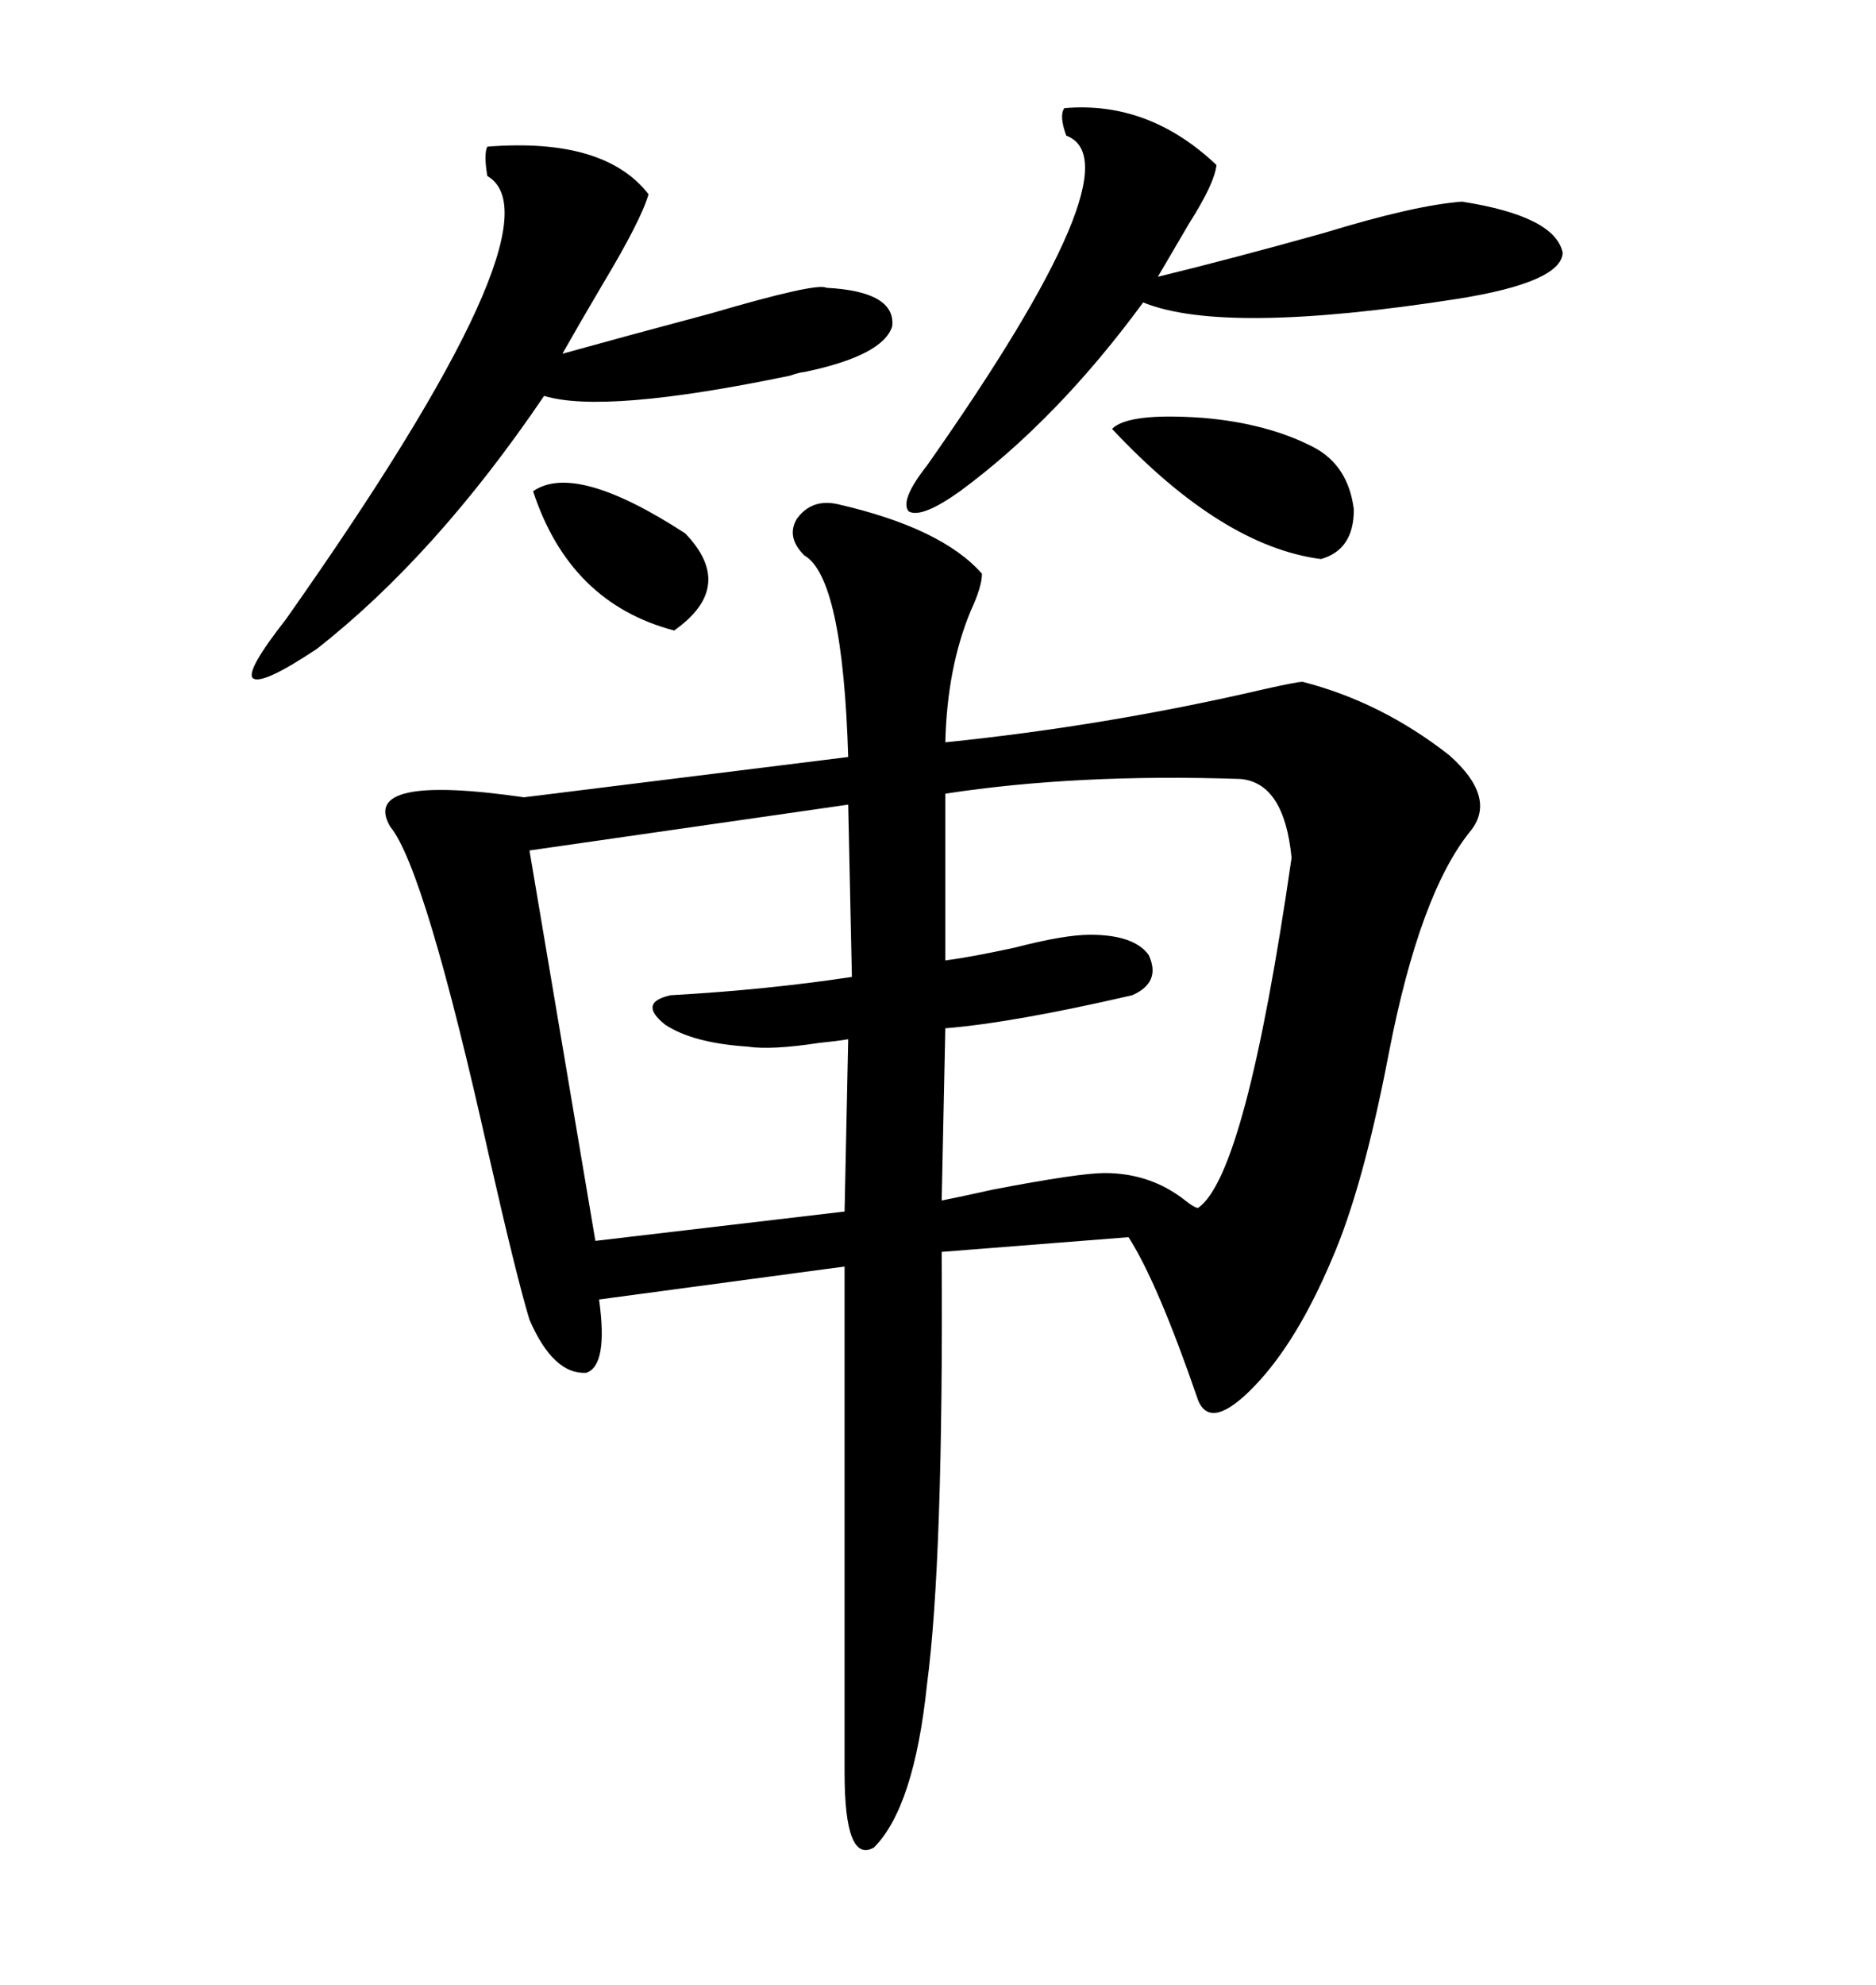 <svg xmlns="http://www.w3.org/2000/svg" xmlns:xlink="http://www.w3.org/1999/xlink" width="300" height="317.285"><path d="M133.89 80.57L133.89 80.57Q150.59 84.38 157.03 91.70L157.03 91.70Q157.03 93.75 155.27 97.56L155.27 97.56Q151.46 106.64 151.17 118.65L151.17 118.65Q176.95 116.02 202.15 110.16L202.15 110.16Q207.42 108.98 208.30 108.98L208.30 108.98Q220.90 112.21 231.74 120.70L231.74 120.70Q239.36 127.44 235.25 132.71L235.25 132.71Q227.05 142.68 222.07 168.46L222.07 168.46Q217.97 189.84 212.99 201.27L212.99 201.27Q207.42 214.45 200.68 221.48L200.68 221.48Q193.65 228.81 191.60 223.83L191.60 223.83Q185.16 205.08 180.47 197.75L180.47 197.75L150.59 200.10Q150.88 249.32 148.24 269.24L148.24 269.24Q146.19 288.87 139.75 295.31L139.75 295.31Q135.06 297.95 135.06 283.30L135.06 283.30L135.06 202.44L95.80 207.71Q97.27 218.26 93.75 219.43L93.75 219.43Q88.48 219.73 84.67 210.94L84.67 210.94Q82.62 204.20 78.22 184.86L78.22 184.86Q67.97 138.87 62.40 132.13L62.40 132.13Q57.42 123.63 83.79 127.44L83.79 127.44L135.64 121.00Q134.77 92.29 128.61 88.77L128.61 88.77Q125.68 85.84 127.44 82.91L127.44 82.91Q129.79 79.69 133.89 80.57ZM198.34 124.51L198.34 124.51Q172.27 123.63 151.17 126.86L151.17 126.86L151.17 153.52Q155.57 152.93 162.30 151.46L162.30 151.46Q170.21 149.41 174.32 149.41L174.32 149.41Q181.35 149.41 183.69 152.64L183.69 152.64Q185.74 157.03 181.05 159.08L181.05 159.08Q162.01 163.48 151.17 164.36L151.17 164.36L150.59 191.89Q153.52 191.31 158.79 190.14L158.79 190.14Q172.56 187.50 176.66 187.50L176.66 187.50Q183.98 187.50 189.55 191.89L189.55 191.89Q191.02 193.07 191.60 193.07L191.60 193.07Q199.22 187.79 206.54 137.11L206.54 137.11Q205.37 125.10 198.34 124.51ZM136.23 156.15L135.64 128.61L84.67 135.94L95.21 198.34L135.06 193.65L135.64 166.11Q133.89 166.41 130.96 166.70L130.96 166.70Q123.34 167.87 119.53 167.29L119.53 167.29Q110.74 166.70 106.35 163.77L106.35 163.77Q101.95 160.25 107.23 159.08L107.23 159.08Q122.75 158.20 136.23 156.15L136.23 156.15ZM77.93 23.44L77.93 23.44Q96.68 21.97 103.71 31.05L103.71 31.05Q102.54 35.16 96.39 45.41L96.39 45.41Q92.58 51.86 89.94 56.54L89.94 56.54Q100.49 53.61 113.67 50.10L113.67 50.10Q130.66 45.12 132.13 46.00L132.13 46.00Q143.26 46.58 142.68 52.15L142.68 52.15Q141.21 56.84 128.61 59.47L128.61 59.47Q128.03 59.47 126.27 60.06L126.27 60.06Q96.68 66.21 87.01 63.28L87.01 63.28Q69.73 88.77 50.68 103.71L50.68 103.71Q41.89 109.57 40.43 108.40L40.43 108.40Q39.26 107.23 45.70 99.02L45.70 99.02Q90.53 35.45 77.93 28.13L77.93 28.13Q77.34 24.61 77.93 23.44ZM170.21 17.29L170.21 17.29Q183.69 16.11 194.53 26.37L194.53 26.37Q194.24 29.30 190.14 35.74L190.14 35.74Q187.21 40.72 185.16 44.24L185.16 44.24Q197.17 41.31 211.82 37.21L211.82 37.21Q226.17 32.81 233.79 32.23L233.79 32.23Q248.73 34.57 249.90 40.43L249.90 40.43Q249.61 45.12 233.20 47.75L233.20 47.75Q195.70 53.61 182.81 48.34L182.81 48.34Q169.04 67.09 153.52 78.52L153.52 78.52Q147.36 82.91 145.31 81.74L145.31 81.74Q143.85 79.98 148.24 74.41L148.24 74.41Q182.23 26.07 170.51 21.68L170.51 21.68Q169.34 18.46 170.21 17.29ZM210.06 71.48L210.06 71.48Q215.63 74.41 216.50 81.45L216.50 81.45Q216.50 87.89 211.23 89.36L211.23 89.36Q195.41 87.30 177.83 68.55L177.83 68.55Q180.47 65.92 192.48 66.80L192.48 66.80Q202.73 67.68 210.06 71.48ZM85.25 78.52L85.25 78.52Q91.99 73.83 109.57 85.25L109.57 85.25Q117.77 93.75 107.81 100.78L107.81 100.78Q91.11 96.39 85.25 78.52Z"/></svg>
